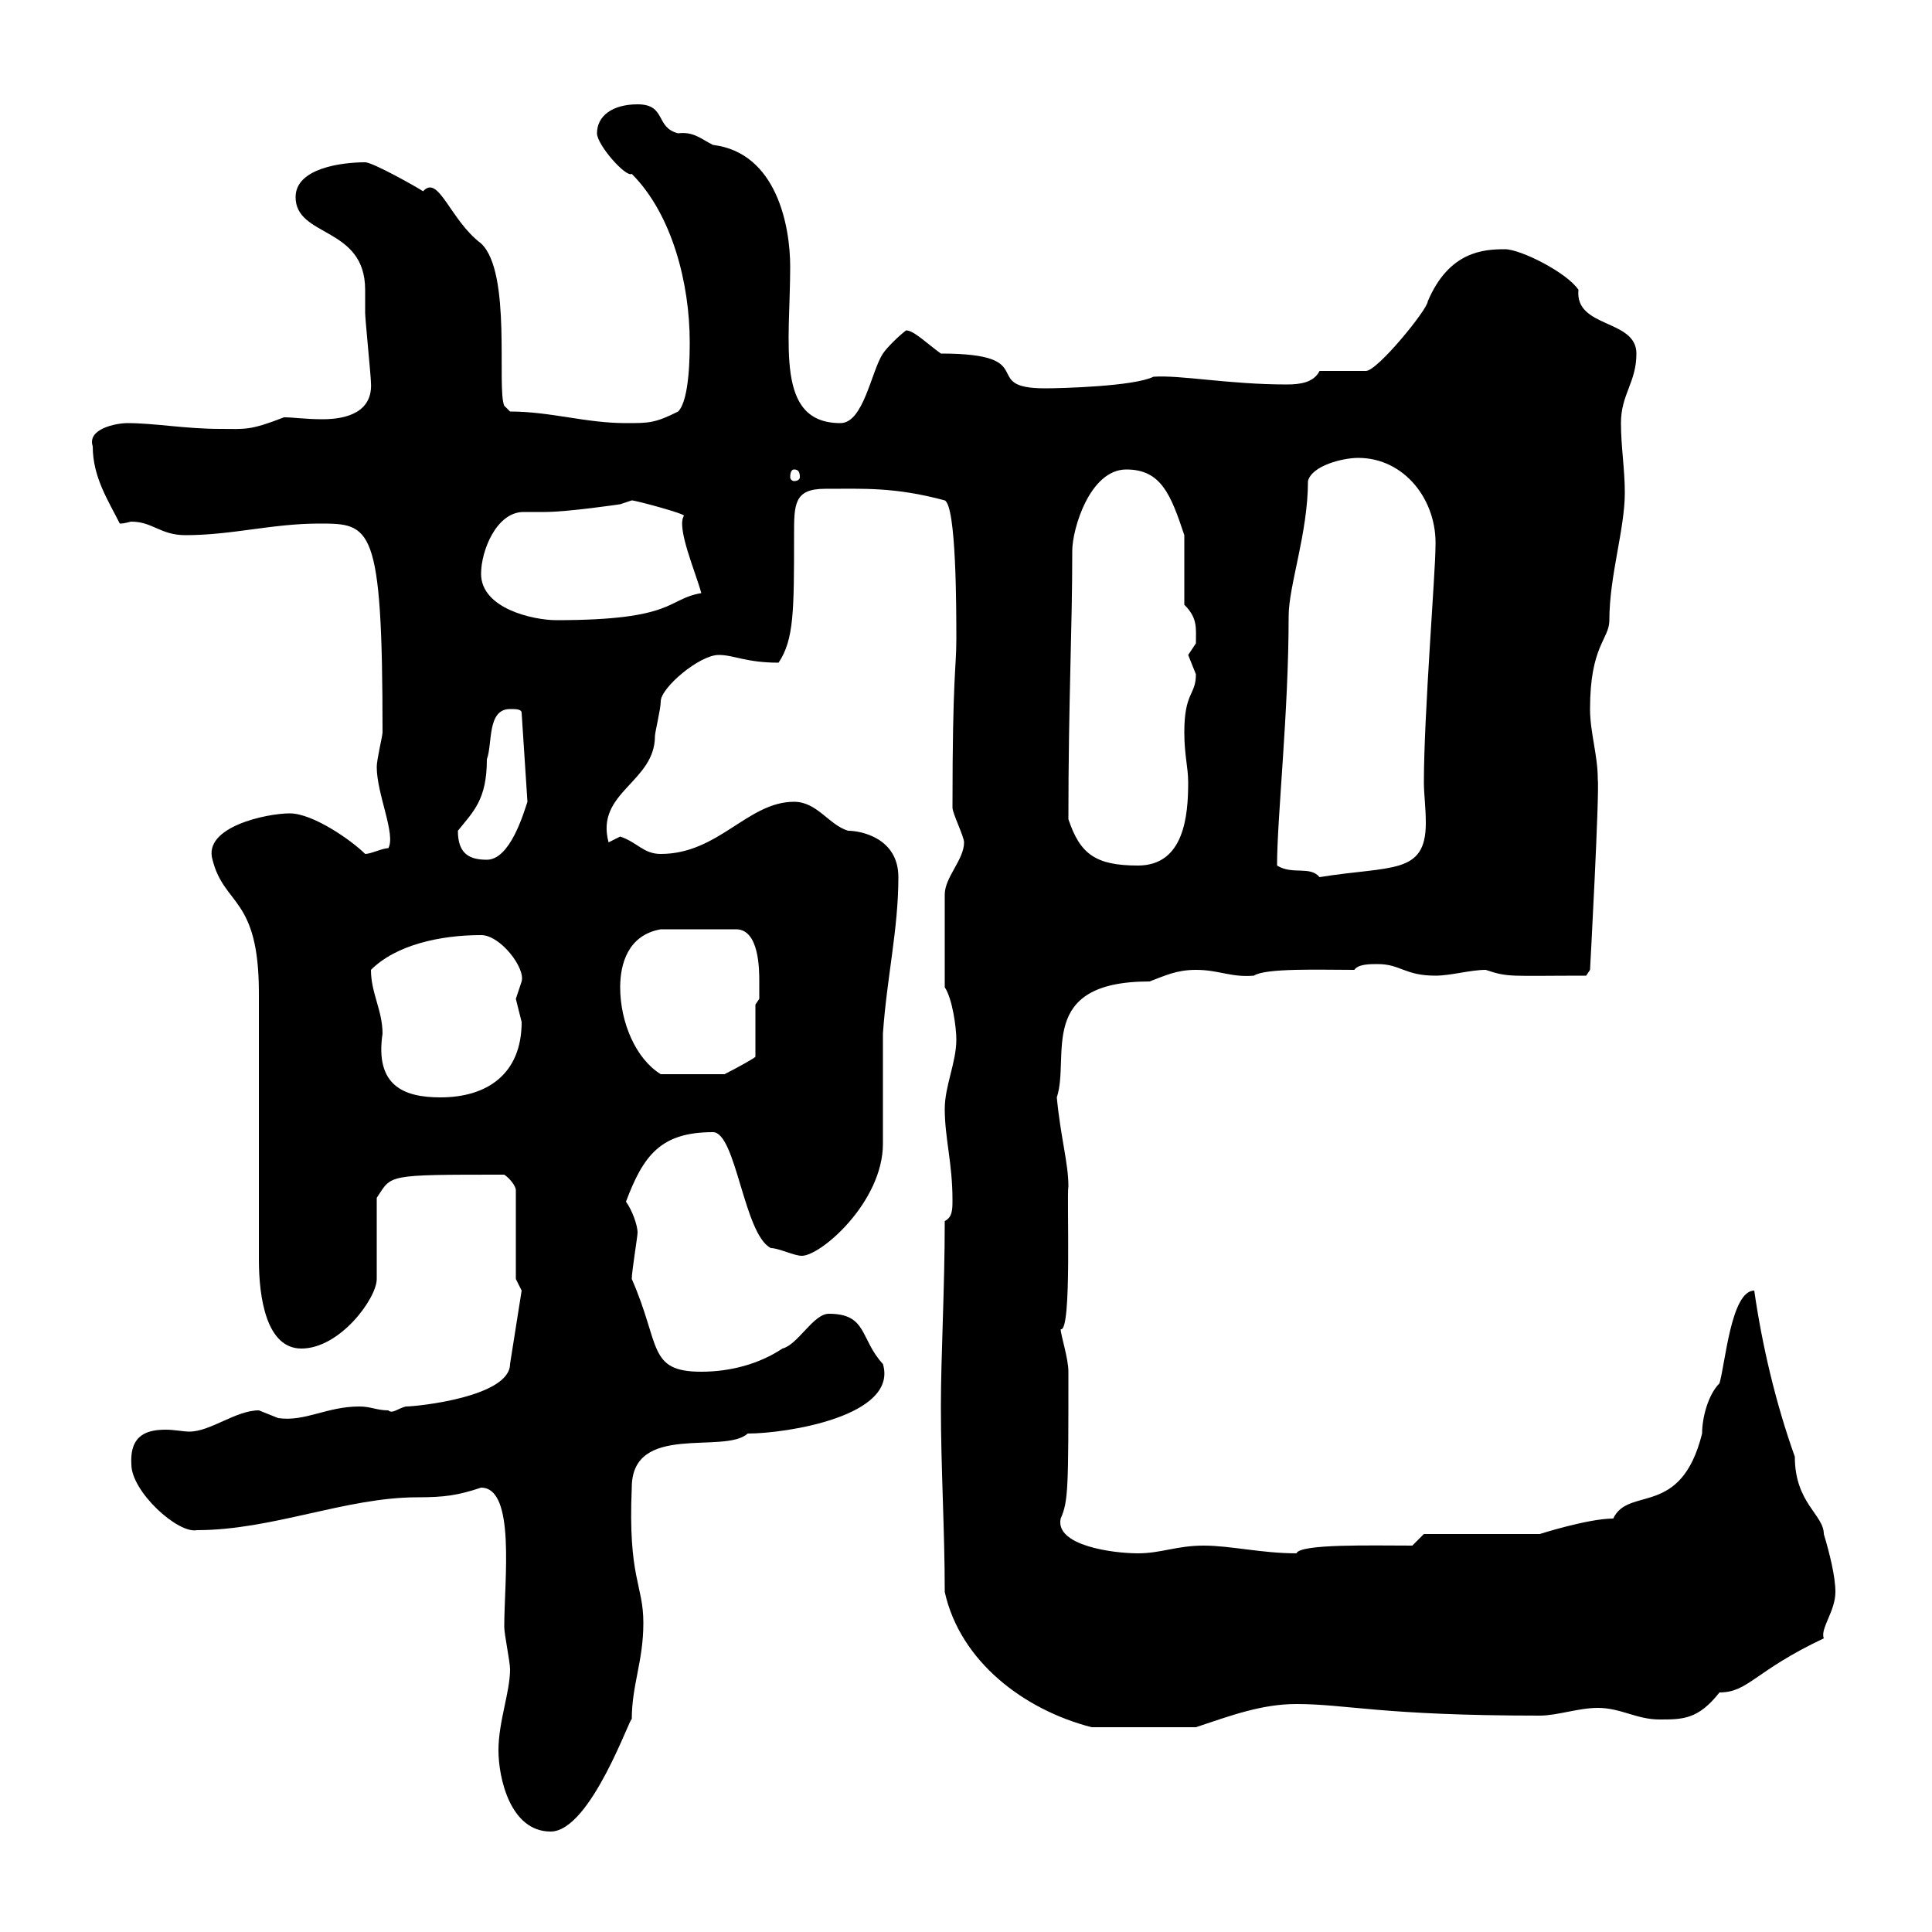<svg xmlns="http://www.w3.org/2000/svg" xmlns:xlink="http://www.w3.org/1999/xlink" width="300" height="300"><path d="M77.40 271.80C77.40 276 79.20 284.40 85.50 284.40C91.80 284.40 98.10 265.80 98.10 267C98.10 261.60 99.90 258 99.90 252C99.90 246 97.50 245.10 98.10 231C98.10 220.80 112.50 225.90 116.10 222.60C122.10 222.60 139.50 219.90 137.10 211.80C133.50 207.90 134.70 204 128.70 204C126.30 204 123.90 208.80 121.50 209.40C117.90 211.80 113.40 213 108.90 213C100.50 213 102.60 208.80 98.10 198.60C98.10 197.40 99 192 99 191.40C99 190.20 98.10 187.80 97.20 186.60C99.90 179.40 102.60 175.80 110.70 175.80C114.30 175.80 115.50 191.70 119.70 193.80C120.90 193.80 123.30 195 124.50 195C127.50 195 137.10 186.60 137.10 177.60C137.10 175.80 137.10 162.30 137.10 160.50C137.70 151.80 139.50 144.30 139.50 136.20C139.50 130.20 133.80 129 131.70 129C128.70 128.10 126.90 124.50 123.30 124.50C116.10 124.50 111.60 132.60 102.60 132.60C99.90 132.60 99 130.80 96.30 129.90C96.30 129.90 94.50 130.80 94.50 130.80C92.40 123 101.70 121.50 101.70 114.30C101.70 113.70 102.60 110.10 102.60 108.90C102.60 106.80 108.60 101.70 111.60 101.70C114 101.70 115.80 102.90 120.90 102.90C123.30 99.30 123.30 94.80 123.30 83.10C123.30 78.30 123.30 75.90 128.10 75.90C134.10 75.90 138.90 75.60 146.70 77.70C148.50 78.60 148.50 94.50 148.50 99.30C148.50 103.80 147.90 104.70 147.90 125.40C147.90 126.30 149.70 129.90 149.70 130.80C149.70 133.50 146.70 136.20 146.70 138.90C146.70 141.30 146.70 148.50 146.70 153.30C147.90 155.10 148.50 159.60 148.50 161.40C148.50 165 146.70 168.60 146.70 172.20C146.70 176.70 147.90 180.60 147.90 186.30C147.90 187.80 147.90 189 146.70 189.60C146.70 200.10 146.10 210.60 146.10 218.40C146.10 228 146.70 237.60 146.70 247.20C149.10 258 159 265.50 169.50 268.20L185.70 268.20C191.10 266.40 195.90 264.60 201.30 264.60C209.10 264.60 214.50 266.40 239.10 266.40C241.80 266.40 245.10 265.20 248.10 265.20C251.70 265.20 254.10 267 257.70 267C261.30 267 263.70 267 267 262.80C271.50 262.80 272.40 259.50 283.20 254.40C282.60 252.90 285 250.20 285 247.20C285 244.80 284.10 241.20 283.20 238.20C283.20 235.20 278.70 233.40 278.70 226.20C275.70 217.80 273.60 208.80 272.40 200.40C268.80 200.40 267.90 211.80 267 214.80C265.20 216.60 264.30 220.20 264.30 222.60C261 235.80 252.90 230.70 250.50 235.80C246.60 235.80 239.10 238.20 239.10 238.20L221.10 238.20L219.30 240C213 240 201.90 239.70 201.30 241.20C195.90 241.20 191.10 240 186.90 240C182.70 240 180.30 241.20 176.70 241.20C172.80 241.20 163.80 240 164.70 235.80C165.90 233.10 165.90 231 165.90 213C165.90 210.90 164.70 207.30 164.70 206.40C166.50 207 165.60 185.70 165.90 184.20C165.90 180.60 164.70 176.70 164.10 170.40C166.20 164.10 160.80 152.40 178.50 152.40C180.90 151.50 182.70 150.60 185.70 150.60C189.30 150.60 191.10 151.80 194.70 151.50C196.50 150.30 204.90 150.60 210.30 150.60C210.90 149.70 212.70 149.70 213.90 149.70C217.50 149.70 218.10 151.50 222.90 151.50C225.30 151.50 228.30 150.60 230.70 150.60C234.30 151.80 234.30 151.50 246.30 151.50L246.90 150.60C246.90 150.60 248.40 123 248.10 120.90C248.10 117.30 246.90 113.70 246.90 110.10C246.90 100.20 249.90 99.30 249.90 96.30C249.90 89.40 252.30 82.20 252.30 76.50C252.30 72.90 251.70 69.30 251.70 65.70C251.70 61.20 254.10 59.40 254.10 54.90C254.10 49.50 244.50 51 245.10 45C243.30 42.30 236.10 38.70 233.70 38.70C230.40 38.70 225 39 221.70 46.80C221.70 48 213.90 57.60 212.10 57.60C210.90 57.60 205.50 57.60 204.90 57.60C204 59.40 201.90 59.70 199.80 59.70C190.80 59.70 183.30 58.20 179.10 58.50C176.10 60 164.70 60.30 162.30 60.30C151.80 60.30 162 54.90 146.10 54.90C144 53.40 141.90 51.30 140.70 51.30C139.50 52.20 137.70 54 137.10 54.90C135.30 57.60 134.10 65.70 130.50 65.70C120.30 65.70 122.70 53.40 122.70 41.40C122.70 35.10 120.60 23.70 110.70 22.50C108.90 21.60 107.70 20.40 105.30 20.70C101.70 19.80 103.50 16.20 99 16.20C95.10 16.20 92.70 18 92.70 20.70C92.70 22.50 97.20 27.60 98.10 27C104.40 33.30 107.10 44.10 107.10 53.10C107.10 54.90 107.10 62.10 105.30 63.90C101.70 65.70 100.80 65.70 97.20 65.70C90.90 65.70 85.50 63.90 79.20 63.90L78.30 63C77.10 60.30 79.50 42.30 74.70 37.80C69.90 34.20 68.10 27 65.70 29.70C64.80 29.10 57.90 25.20 56.70 25.20C53.10 25.20 45.90 26.10 45.90 30.60C45.90 36.90 56.70 35.10 56.70 45C56.70 46.20 56.70 47.70 56.70 48.60C56.70 49.50 57.60 58.50 57.60 59.40C57.90 63.90 54 65.10 50.10 65.10C47.40 65.10 45.60 64.80 44.10 64.80C38.70 66.90 38.10 66.60 34.20 66.60C28.80 66.60 24 65.70 19.80 65.70C18 65.70 13.50 66.60 14.40 69.30C14.40 74.10 16.80 77.70 18.60 81.30C19.50 81.30 20.10 81 20.40 81C23.70 81 24.90 83.10 28.80 83.10C36 83.10 42.30 81.30 49.50 81.30C57.60 81.30 59.40 81.30 59.40 113.70C59.40 114.30 58.50 117.90 58.50 119.10C58.50 123.30 61.50 129.60 60.30 131.70C59.40 131.70 57.60 132.60 56.70 132.60C54.60 130.50 48.60 126.30 45 126.30C41.40 126.30 31.50 128.40 33 133.50C34.80 140.70 40.20 139.20 40.20 154.20C40.20 160.50 40.20 189.60 40.20 195.60C40.20 201.60 41.40 209.40 46.80 209.40C52.80 209.40 58.50 201.60 58.50 198.60L58.50 186C60.90 182.40 59.70 182.40 78.30 182.40C79.20 183 80.10 184.20 80.10 184.80L80.10 198.60L81 200.40L79.20 211.80C79.20 216.90 64.80 218.40 63 218.40C61.80 218.70 60.90 219.60 60.30 219C58.50 219 57.60 218.40 55.80 218.40C50.70 218.40 47.40 220.80 43.20 220.20C43.20 220.20 40.20 219 40.20 219C36.60 219 32.70 222.30 29.40 222.30C28.50 222.30 27 222 25.80 222C23.10 222 20.10 222.60 20.40 227.40C20.40 231.60 27.60 238.20 30.60 237.60C42.30 237.60 53.70 232.50 64.80 232.50C69 232.50 71.10 232.20 74.70 231C80.10 231 78.30 245.40 78.30 252.60C78.30 253.80 79.20 258 79.20 259.20C79.20 262.80 77.40 267.30 77.40 271.80ZM57.60 150.60C61.50 146.70 68.40 145.20 74.70 145.20C77.70 145.20 81.60 150.30 81 152.40C81 152.40 80.10 155.10 80.10 155.10C80.10 155.10 81 158.70 81 158.70C81 166.80 75.60 170.40 68.40 170.40C62.70 170.40 58.20 168.60 59.40 160.50C59.40 156.90 57.60 154.20 57.60 150.60ZM96.30 153.30C96.30 149.70 97.50 145.20 102.60 144.30L114.30 144.30C117.90 144.30 117.90 150.60 117.90 152.40C117.90 153.30 117.90 155.10 117.90 155.10L117.30 156L117.30 164.10C117 164.40 114.30 165.90 112.50 166.80L102.60 166.80C98.70 164.40 96.30 158.70 96.30 153.30ZM198.30 134.40C198.30 126.90 200.10 110.70 200.10 95.70C200.10 90.90 203.10 82.80 203.10 74.70C203.70 72.30 208.50 71.10 210.90 71.10C218.10 71.10 223.20 77.70 222.90 84.90C222.90 88.80 221.10 111 221.10 121.50C221.10 123.30 221.40 125.40 221.40 127.80C221.40 135.90 216 134.40 204.90 136.20C203.40 134.40 200.70 135.90 198.30 134.40ZM165.90 127.20C165.90 108.60 166.50 98.10 166.50 85.50C166.50 82.20 169.20 72.90 174.90 72.90C180.30 72.90 181.80 76.80 183.90 83.10L183.90 93.90C186 96 185.70 97.50 185.70 99.90C185.70 99.90 184.50 101.70 184.50 101.70C184.50 101.70 185.70 104.70 185.70 104.70C185.70 108 183.90 107.40 183.90 113.70C183.90 117.30 184.50 119.10 184.50 121.50C184.50 126.60 183.90 134.40 176.70 134.40C170.10 134.40 167.70 132.60 165.90 127.20ZM71.10 129C73.50 126 75.60 124.20 75.60 117.90C76.50 115.50 75.60 110.10 79.20 110.10C80.10 110.10 81 110.10 81 110.70L81.90 124.50C81.30 126.30 79.20 133.50 75.60 133.50C72.90 133.50 71.10 132.60 71.10 129ZM74.70 89.10C74.70 85.50 77.10 79.50 81.30 79.50C82.50 79.50 83.70 79.50 84.60 79.50C88.20 79.50 96.30 78.30 96.30 78.30L98.10 77.70C98.70 77.70 106.50 79.80 106.20 80.10C105 81.90 108 88.80 108.90 92.10C103.50 93 105 96.30 86.40 96.30C82.80 96.30 74.70 94.50 74.70 89.10ZM123.30 72.90C123.90 72.90 124.20 73.20 124.20 74.10C124.20 74.40 123.90 74.70 123.30 74.70C123 74.70 122.70 74.40 122.70 74.10C122.70 73.20 123 72.90 123.30 72.90Z"/></svg>